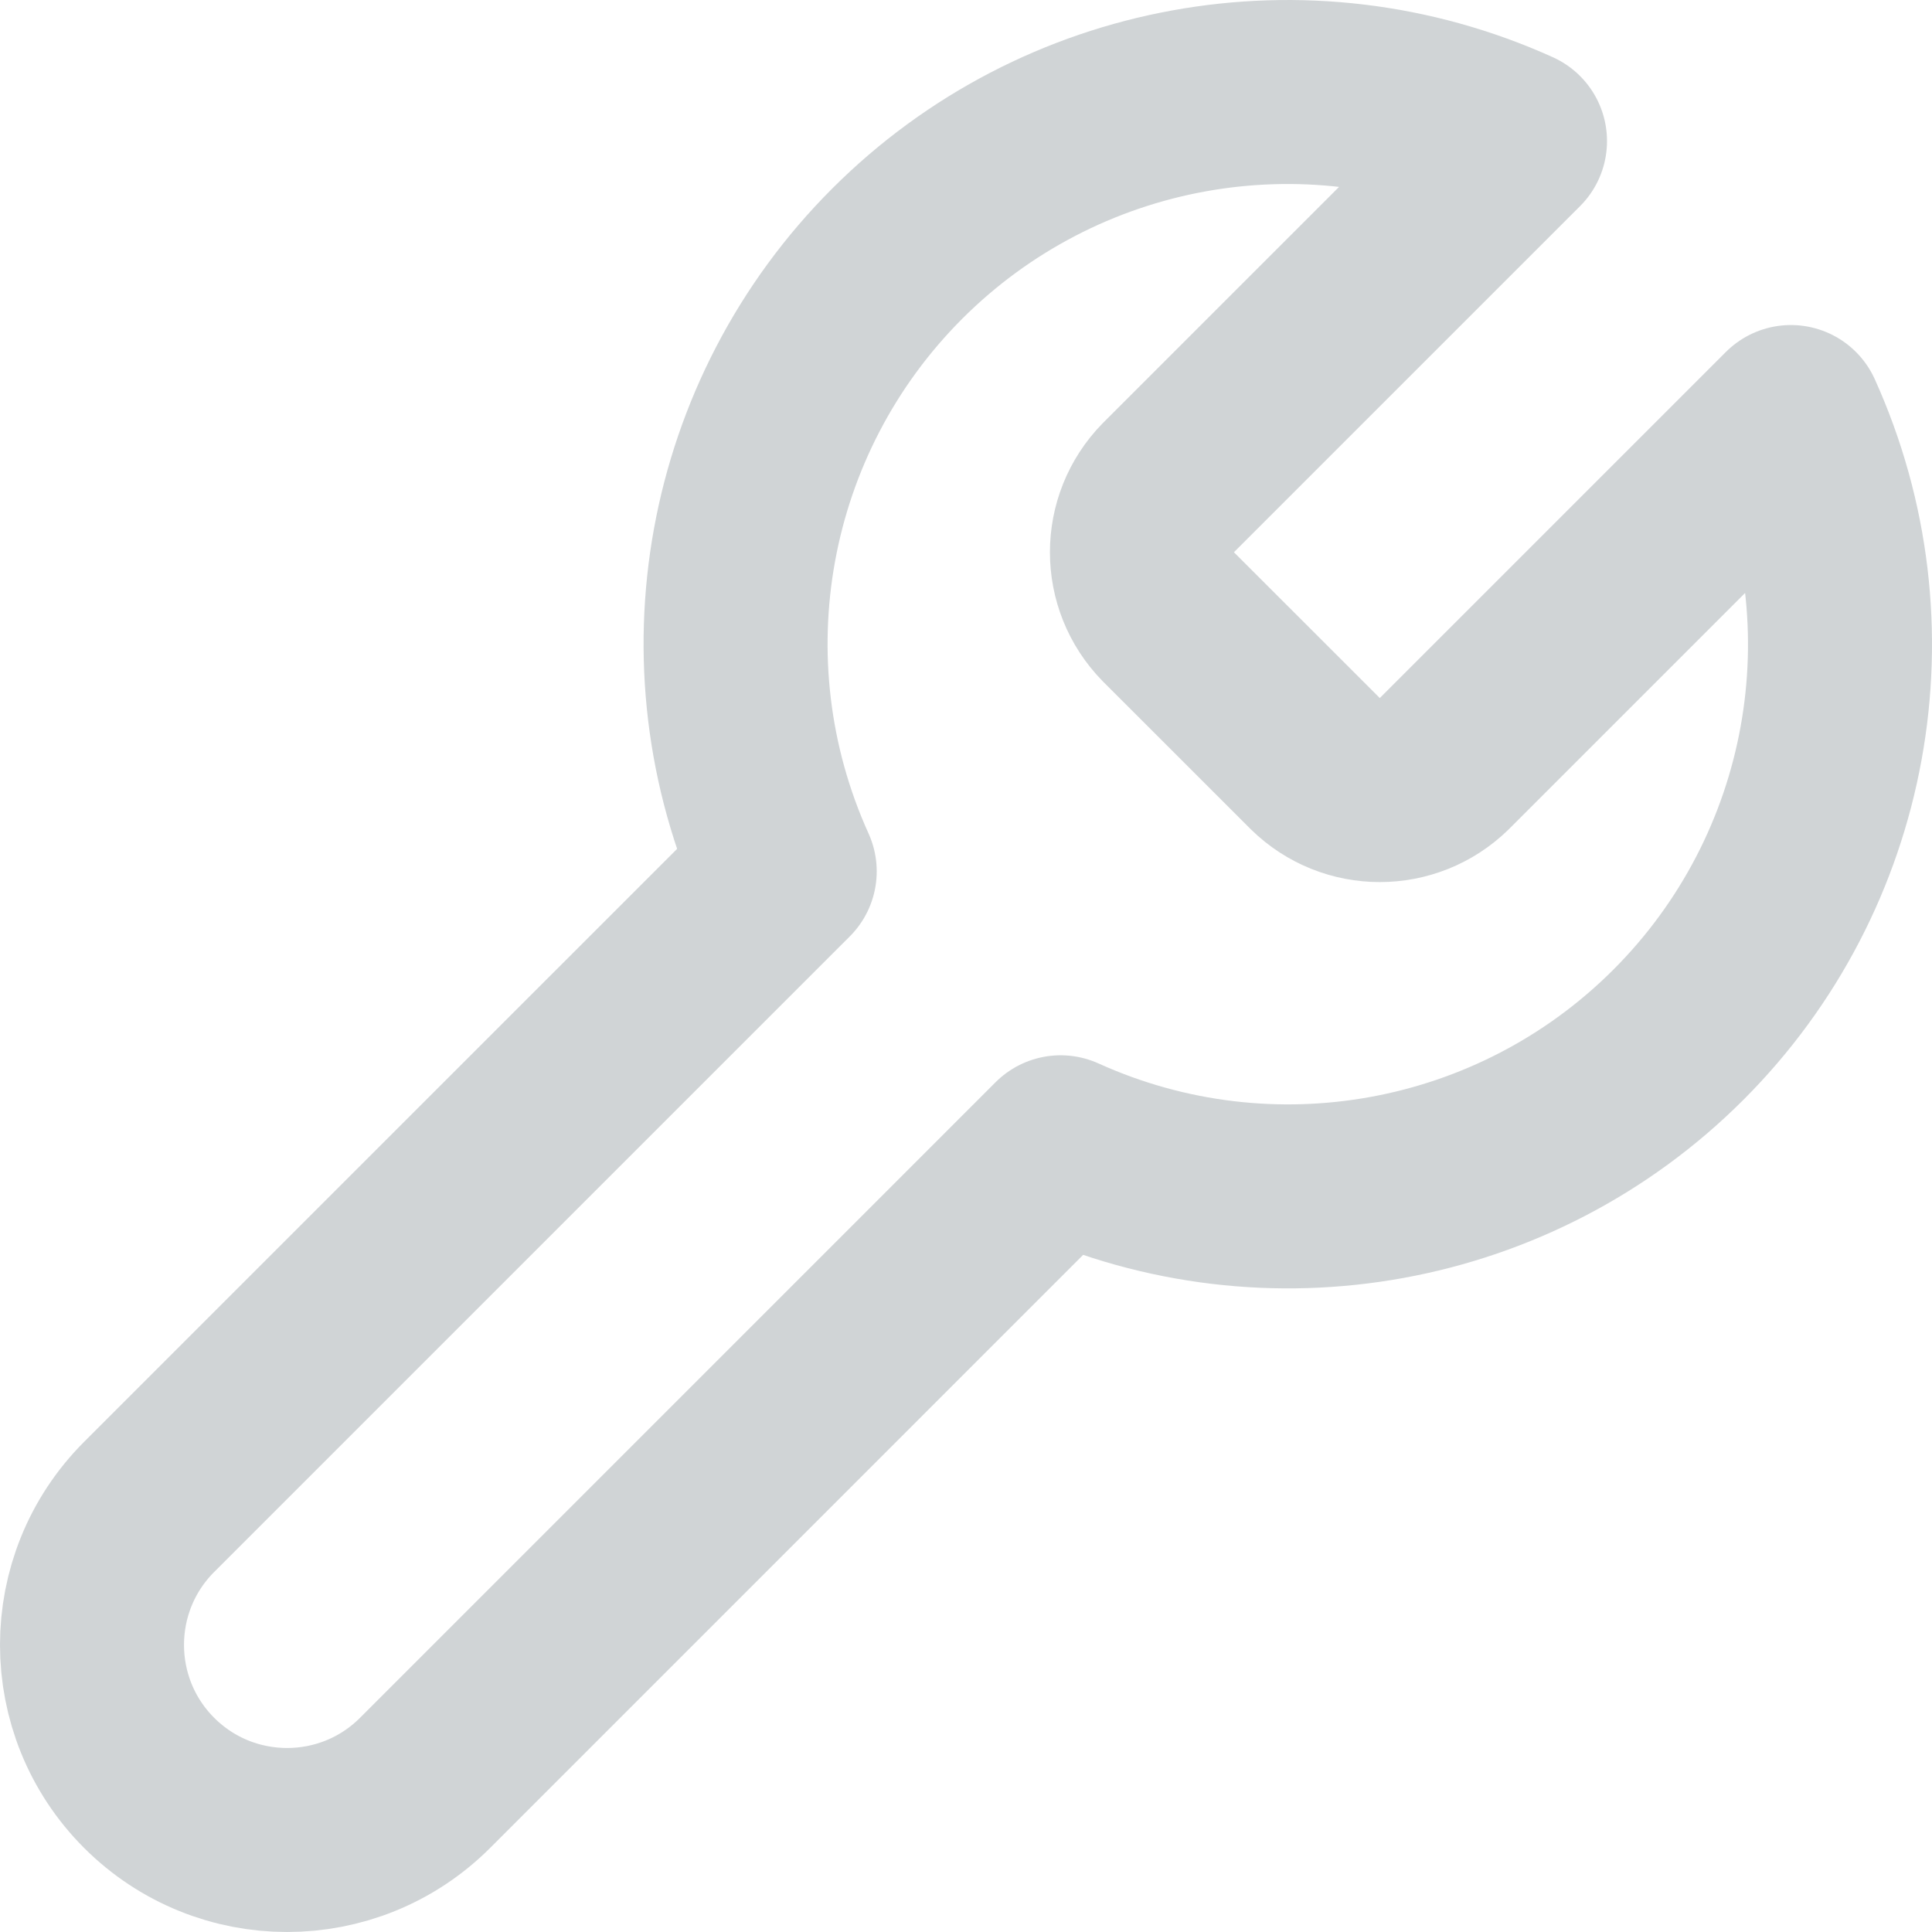 <?xml version="1.0" encoding="UTF-8"?> <svg xmlns="http://www.w3.org/2000/svg" width="42" height="42" viewBox="0 0 42 42"><g fill="none" fill-rule="evenodd" stroke-linecap="round" stroke-linejoin="round"><g stroke="#D0D4D6" stroke-width="4"><path d="M896.396 2541.605c-.762.778-.762 2.022 0 2.8l3.2 3.199c.777.762 2.021.762 2.799 0l7.538-7.538c2.058 4.549 1.084 9.898-2.447 13.429-3.531 3.53-8.88 4.505-13.429 2.446l-13.816 13.817c-1.657 1.656-4.342 1.656-5.999 0-1.656-1.657-1.656-4.342 0-5.999l13.817-13.816c-2.06-4.55-1.085-9.898 2.446-13.429 3.531-3.53 8.88-4.505 13.43-2.447l-7.519 7.518-.02.02z" transform="translate(-871 -2531)"></path></g></g></svg> 